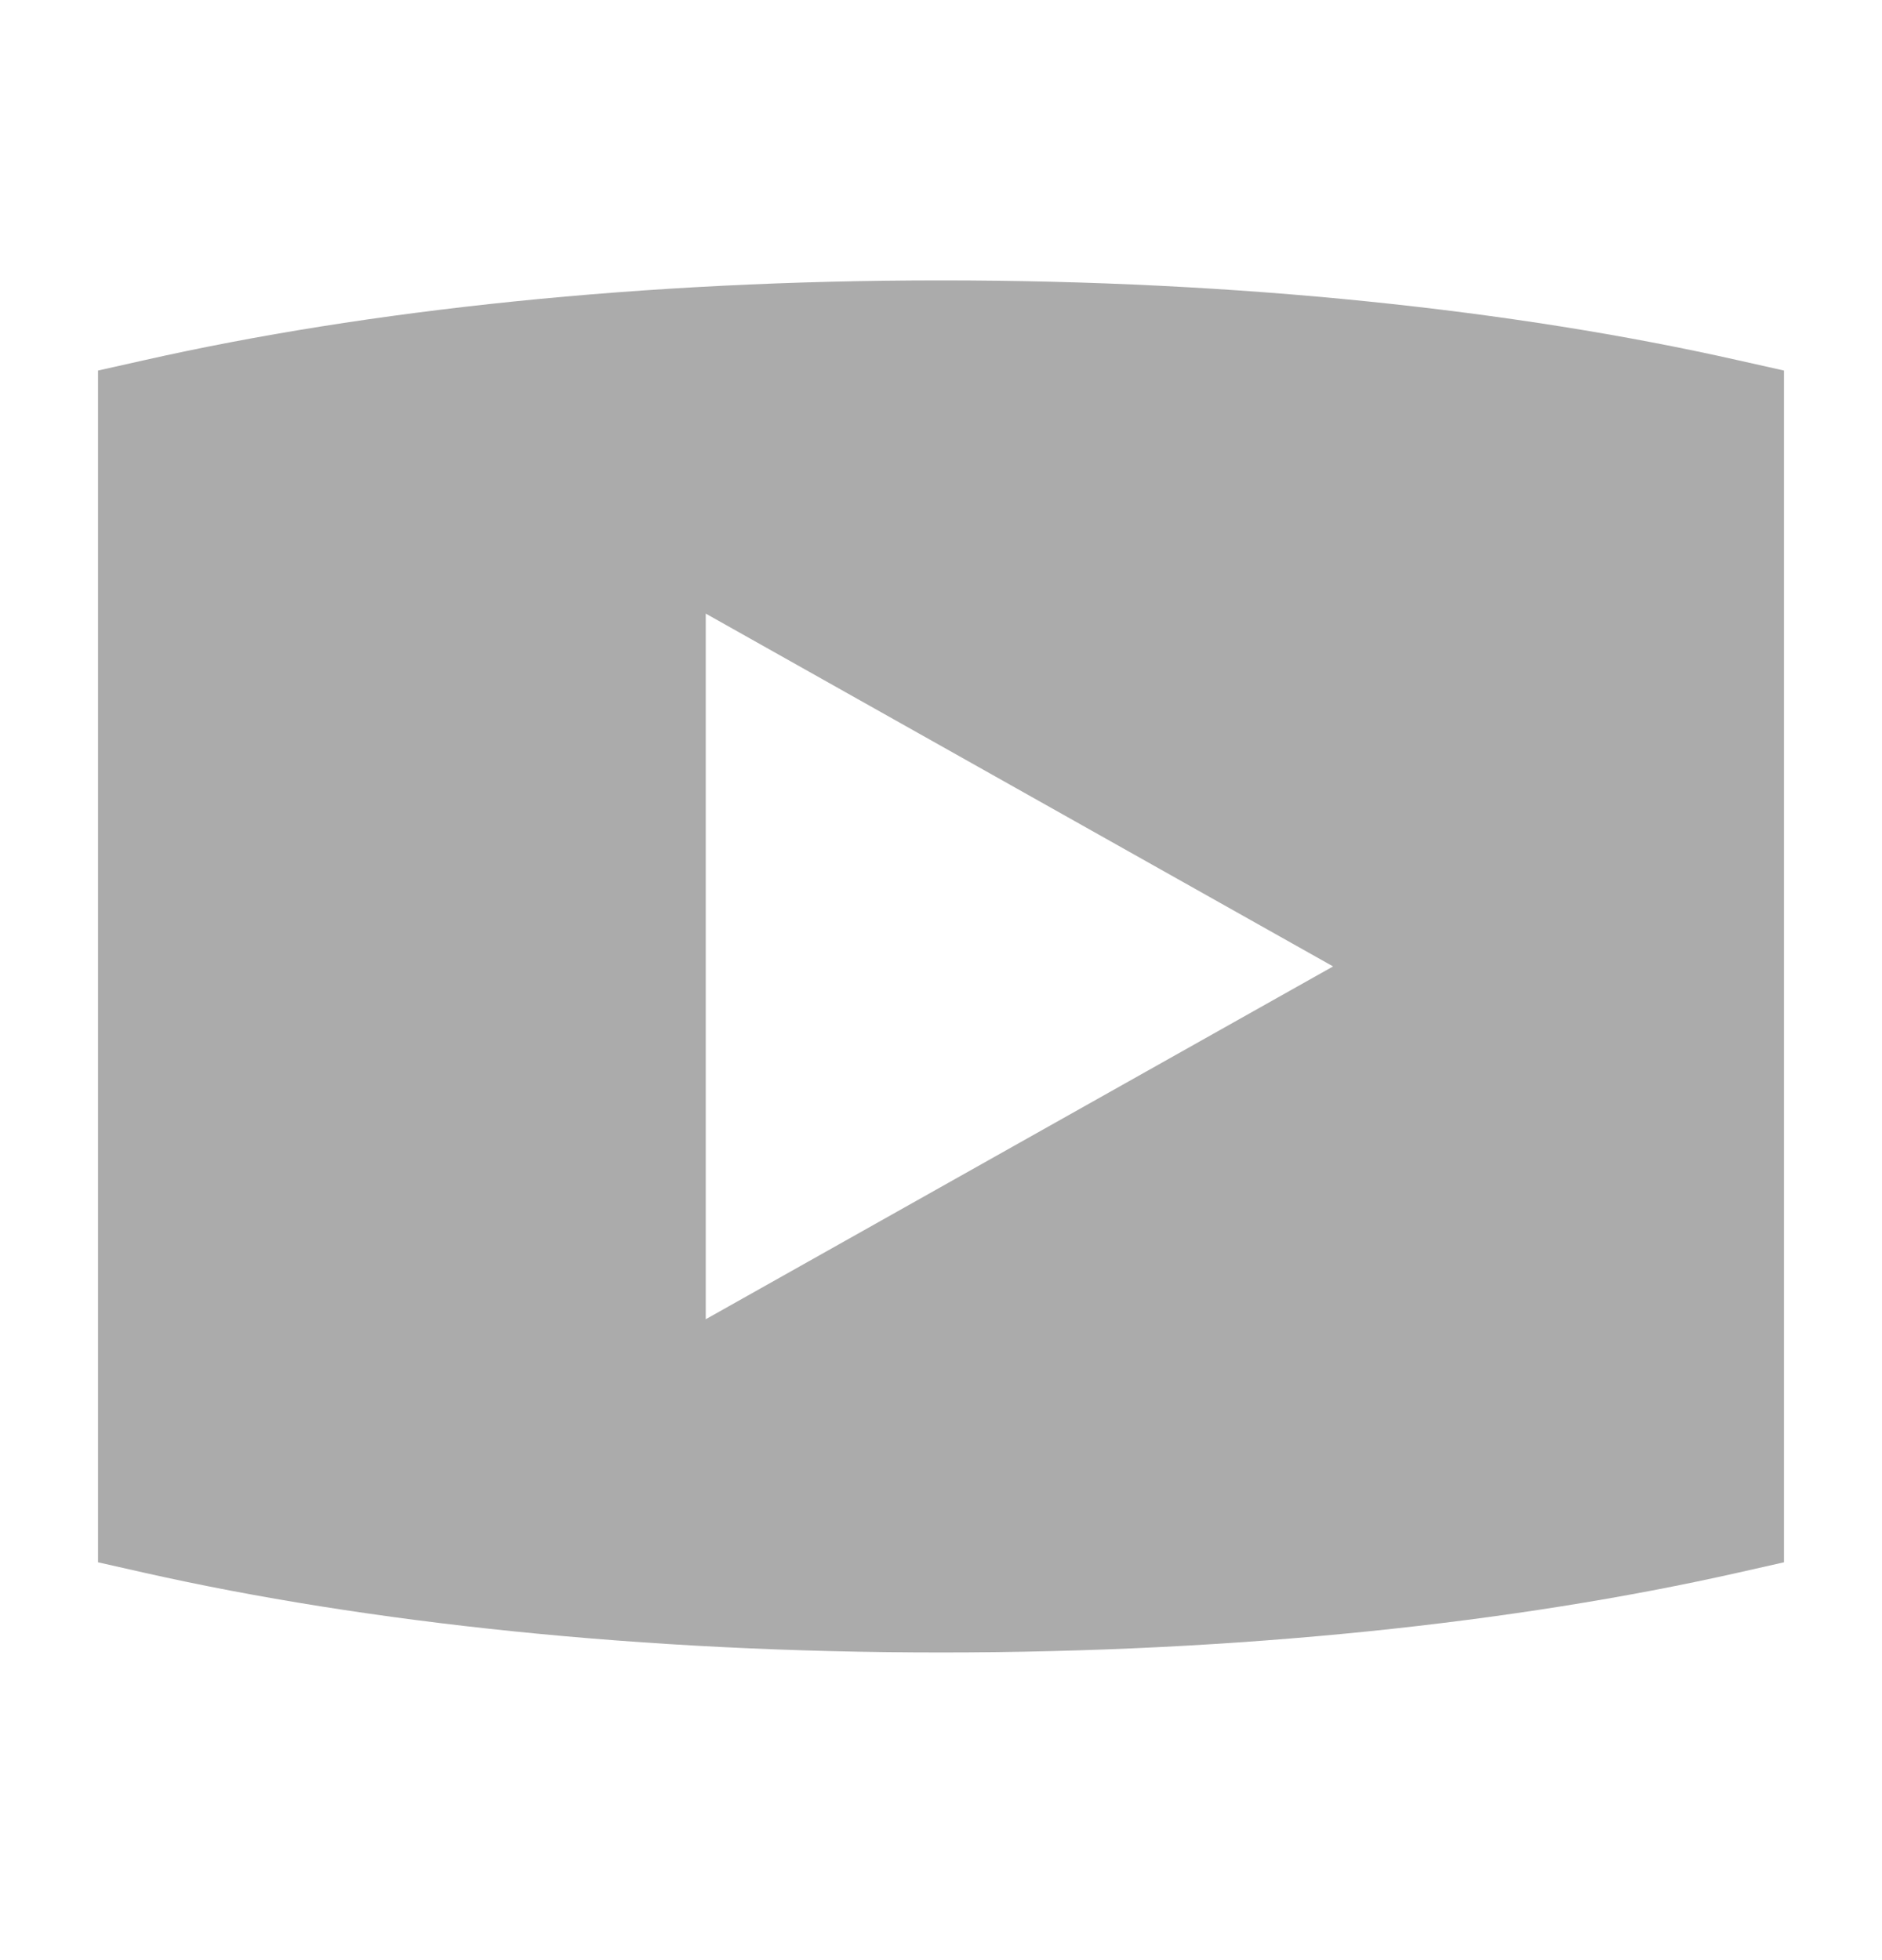 <svg width="24" height="25" viewBox="0 0 24 25" fill="none" xmlns="http://www.w3.org/2000/svg">
<path fill-rule="evenodd" clip-rule="evenodd" d="M12 3.576C8.202 3.576 4.683 3.952 1.835 4.595L1.25 4.726V19.926L1.835 20.058C4.683 20.7 8.202 21.076 12 21.076C15.798 21.076 19.317 20.7 22.165 20.058L22.75 19.926V4.726L22.165 4.595C19.317 3.952 15.798 3.576 12 3.576ZM9 7.826L17 12.326L9 16.826V7.826Z" fill="#ABABAB"/>
</svg>
